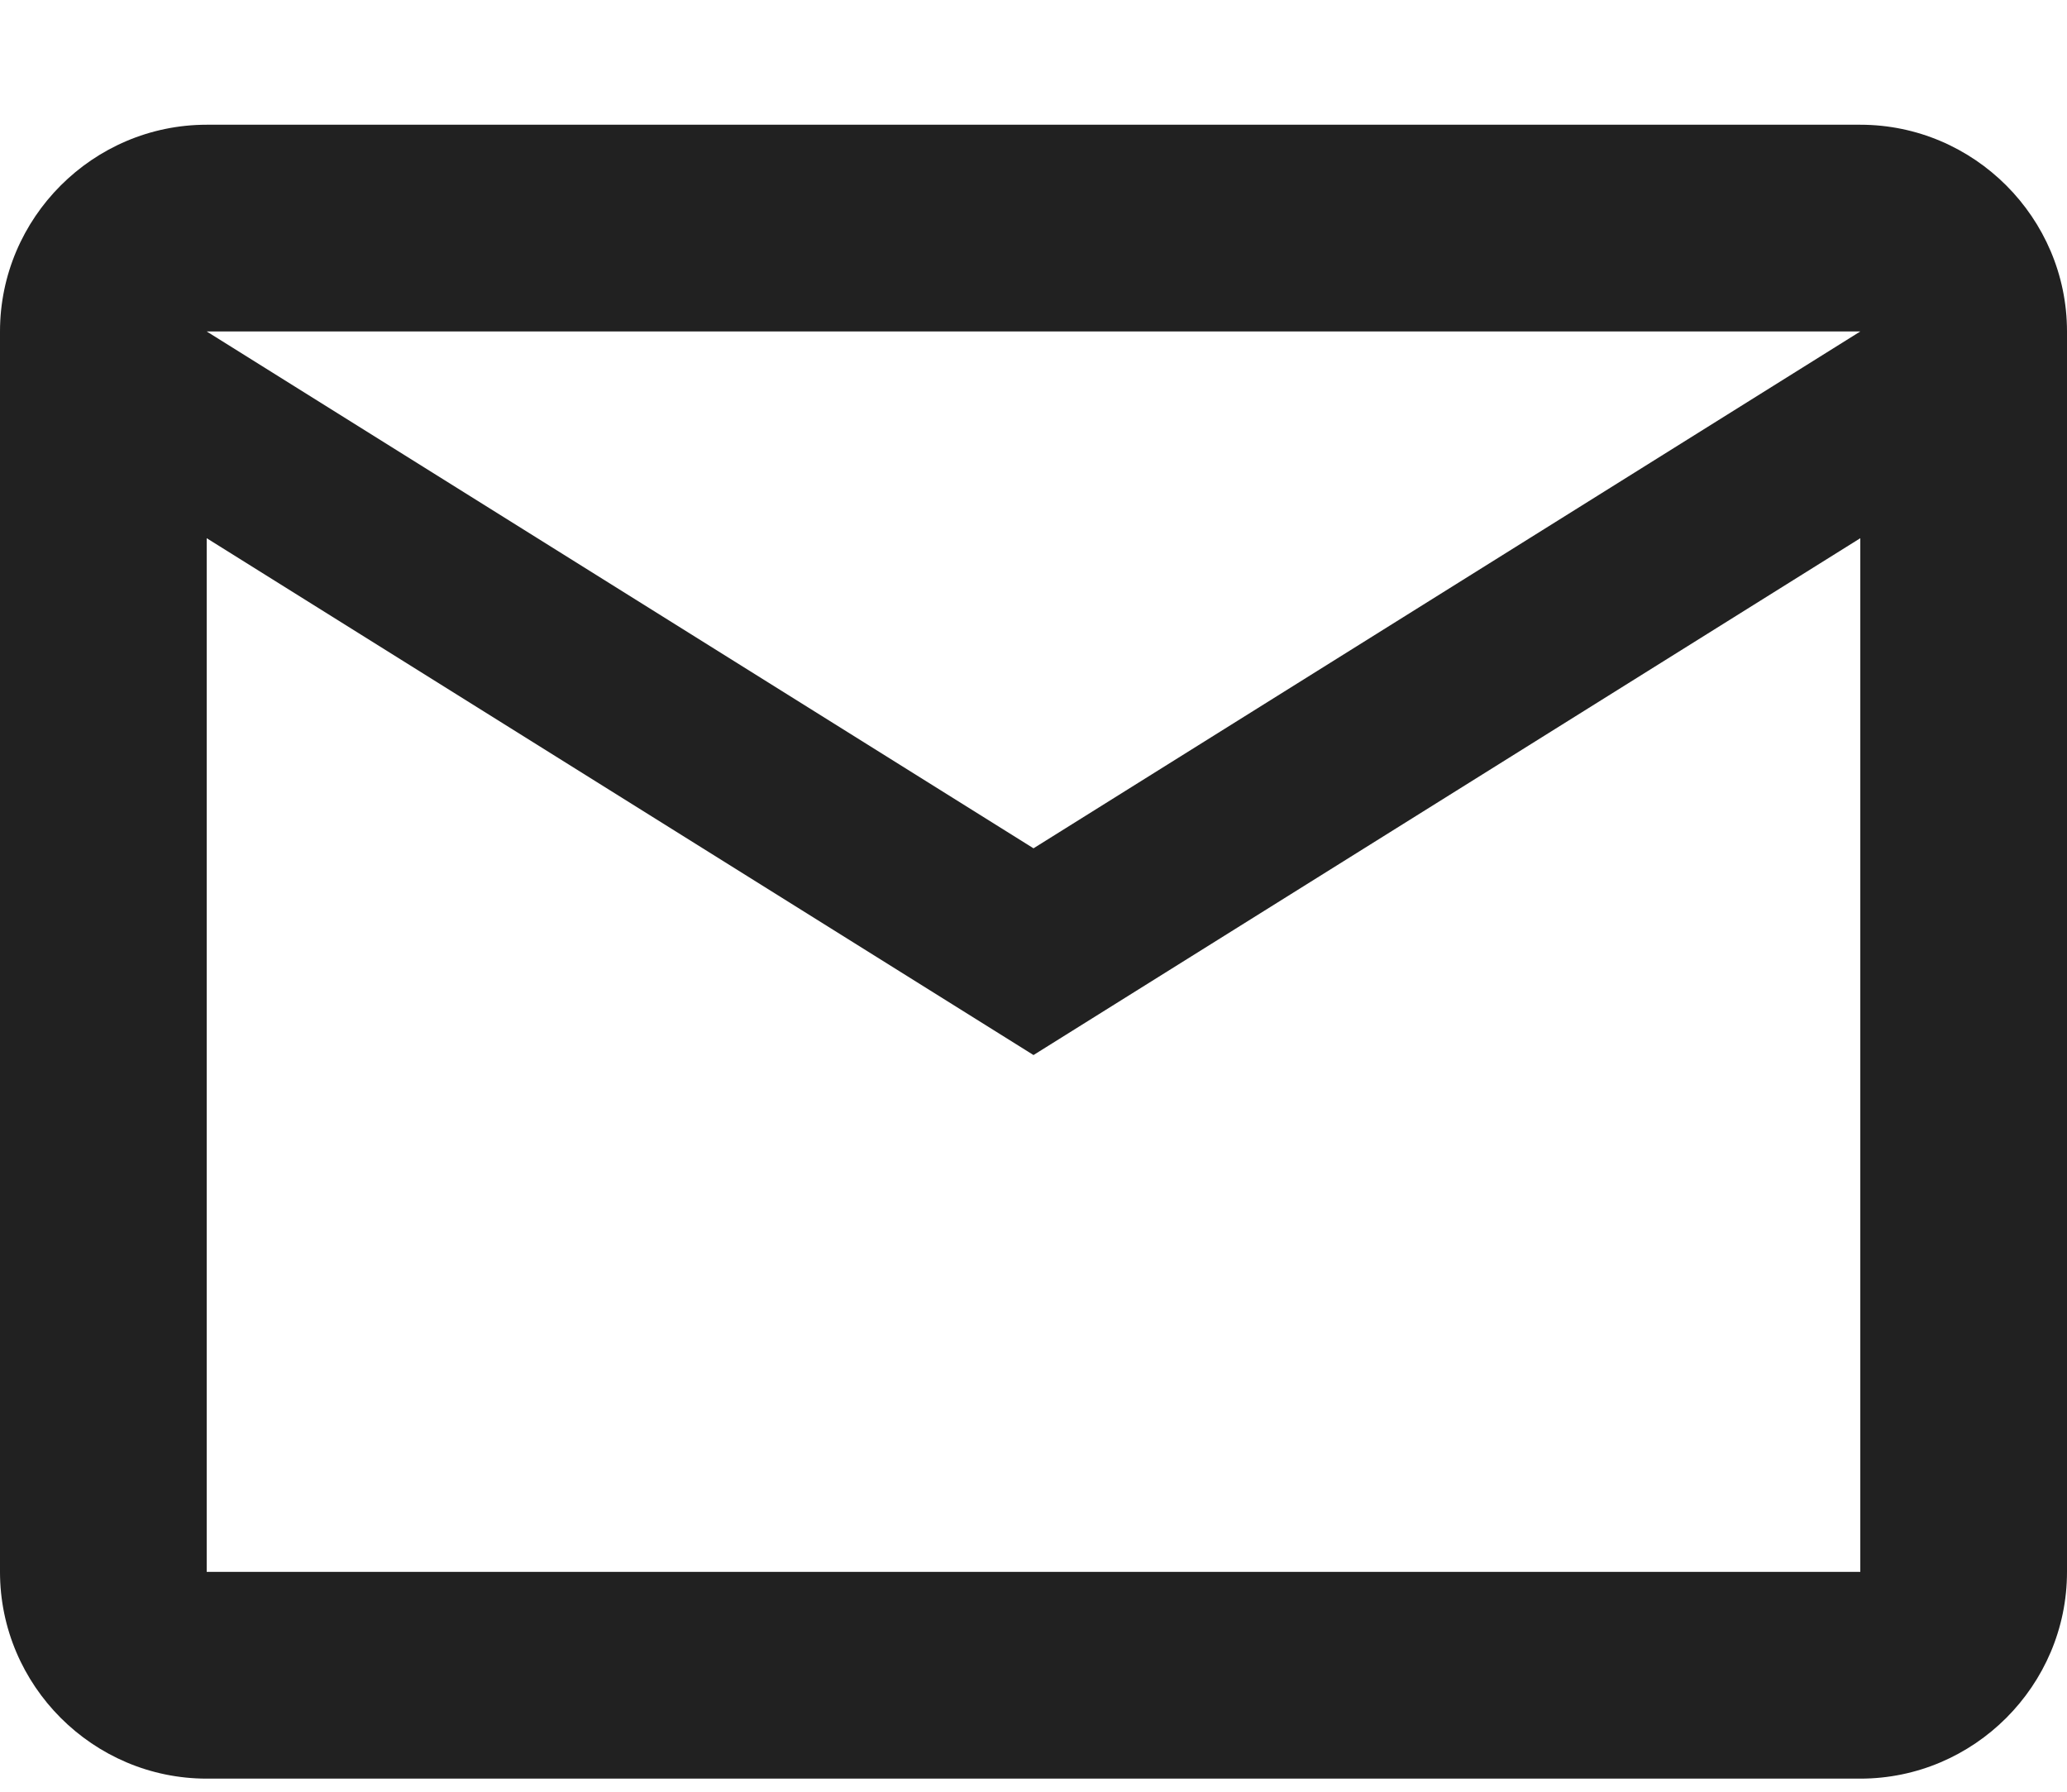<svg width="15" height="13" viewBox="0 0 15 13" fill="none" xmlns="http://www.w3.org/2000/svg">
<path d="M15 2.405C15 1.58 14.325 0.905 13.5 0.905H1.5C0.675 0.905 0 1.58 0 2.405V11.405C0 12.23 0.675 12.905 1.5 12.905H13.5C14.325 12.905 15 12.23 15 11.405V2.405ZM13.5 2.405L7.5 6.155L1.5 2.405H13.5ZM13.5 11.405H1.5V3.905L7.5 7.655L13.5 3.905V11.405Z" fill="#212121"/>
</svg>
